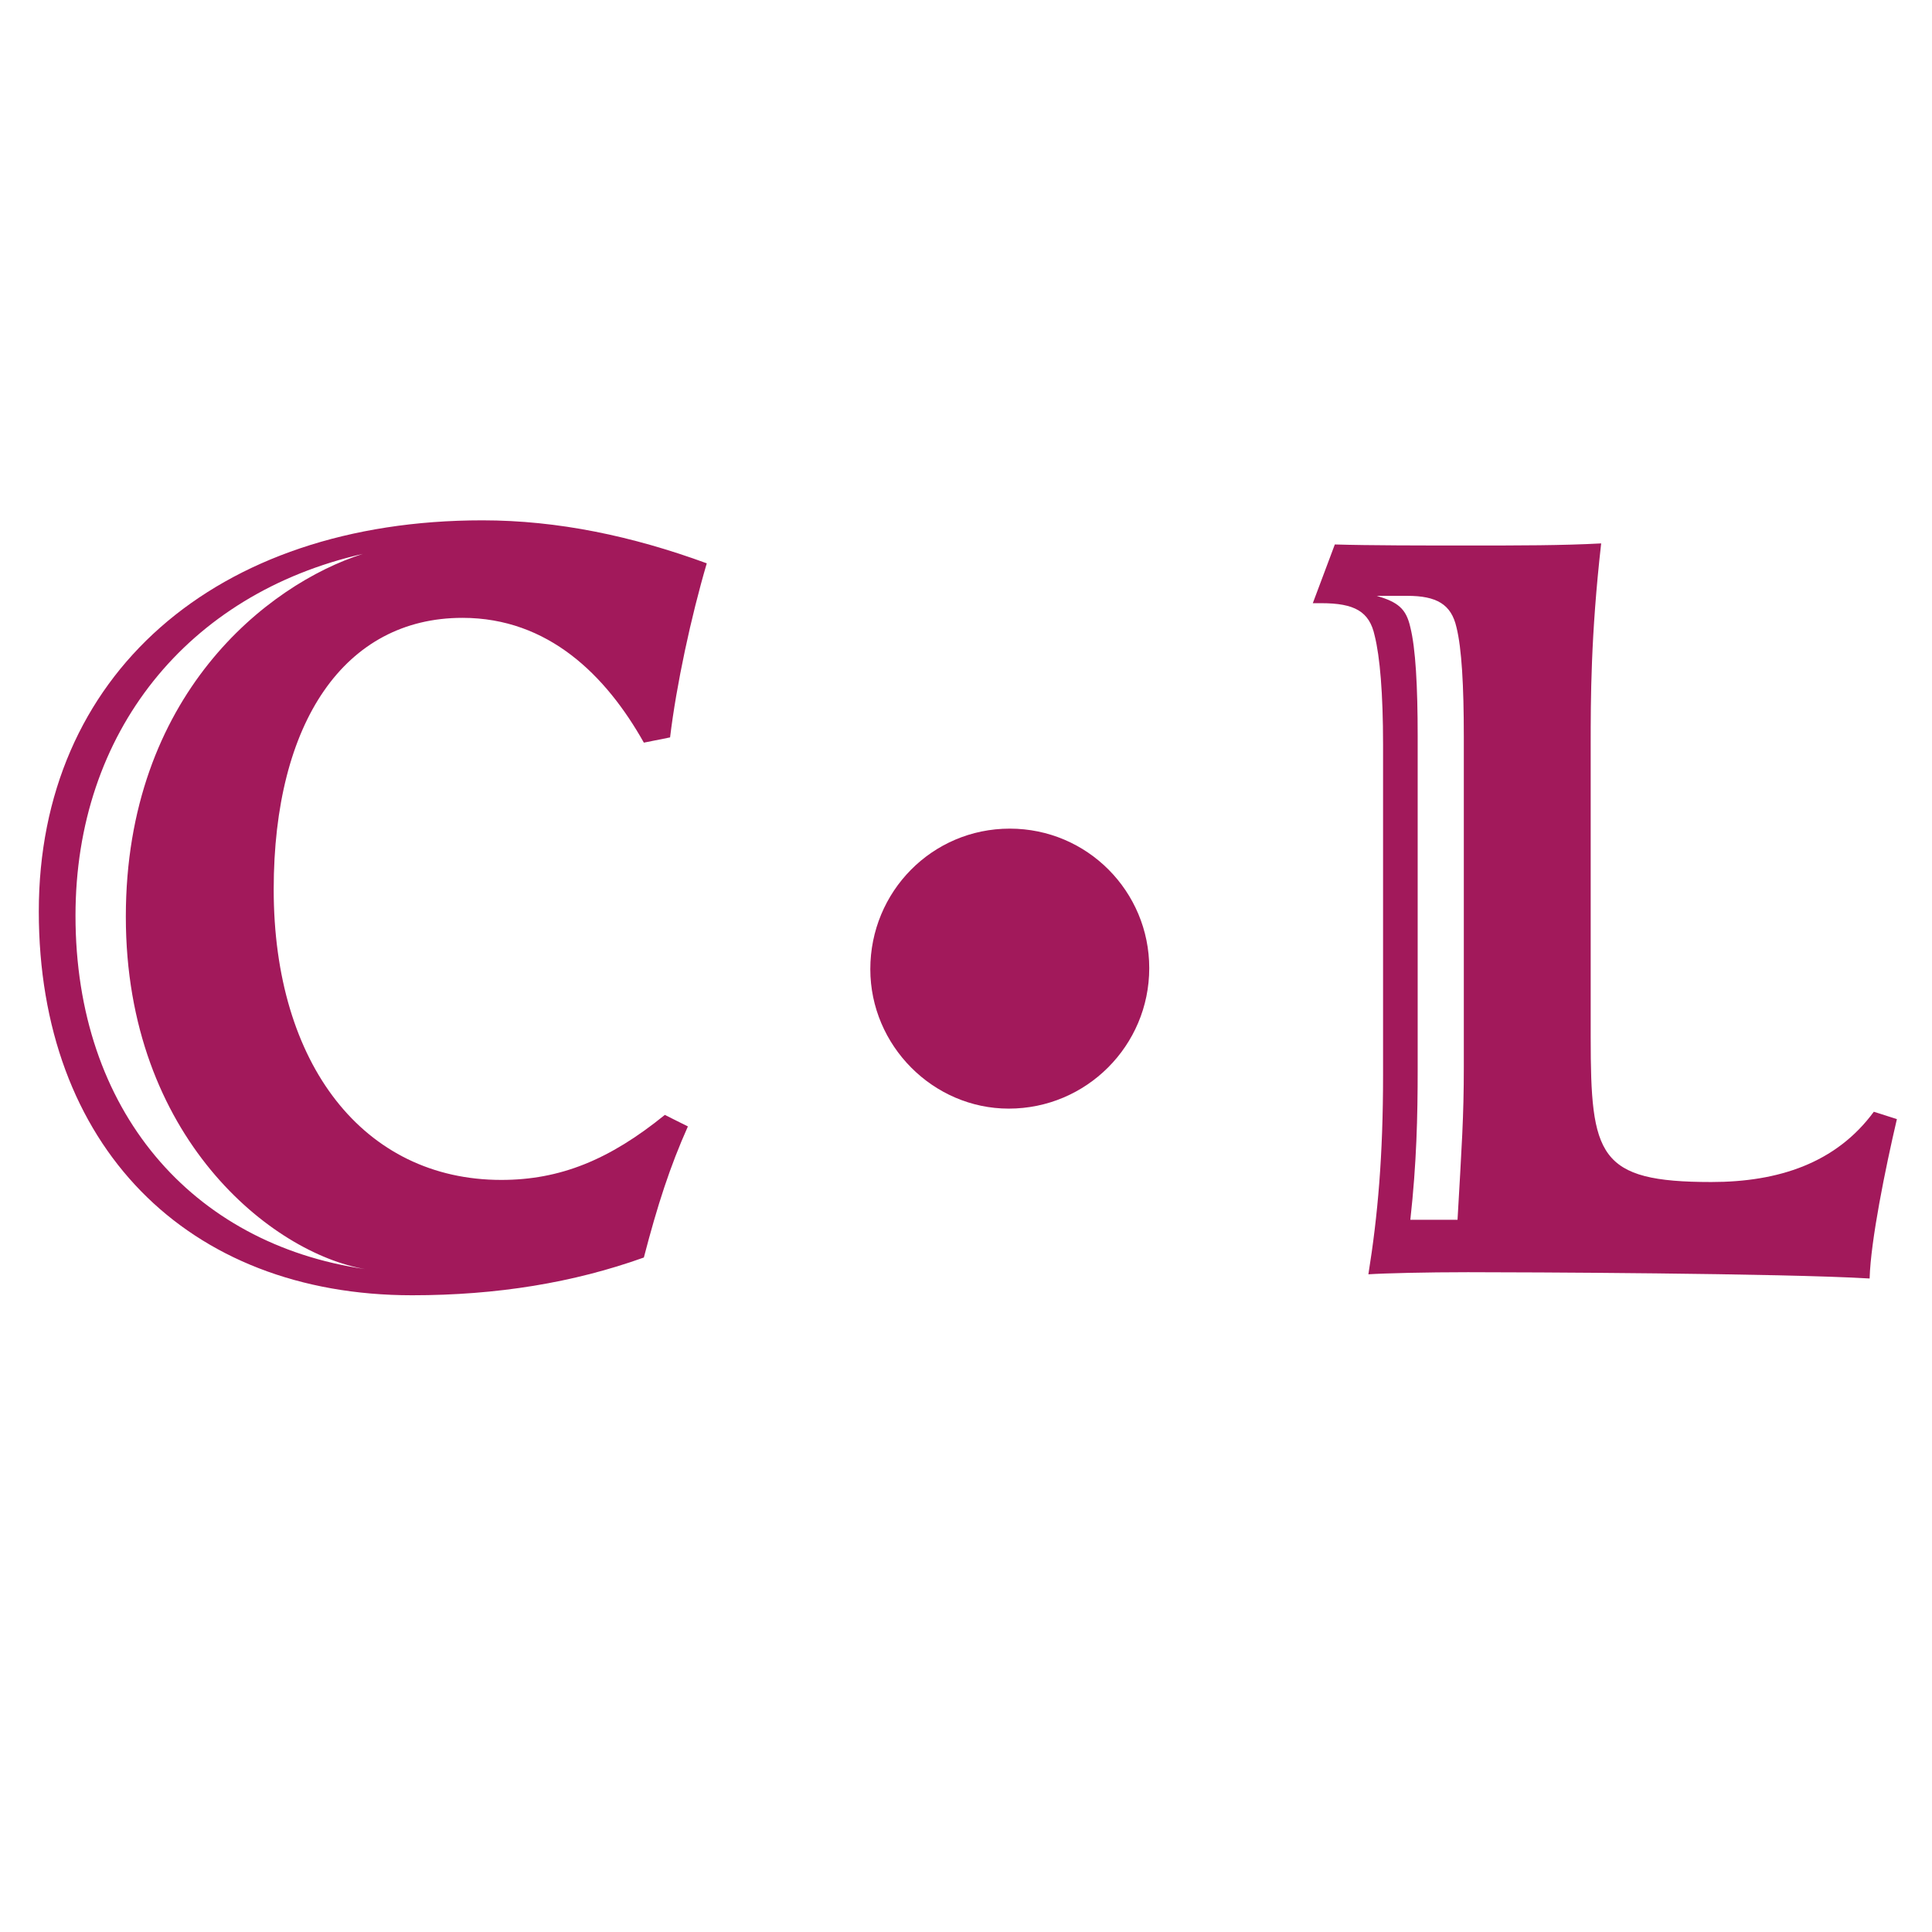 <?xml version="1.0" encoding="UTF-8"?>
<svg id="Calque_1" xmlns="http://www.w3.org/2000/svg" width="100mm" height="100mm" version="1.1" viewBox="0 0 283.465 283.465">
  <!-- Generator: Adobe Illustrator 29.0.1, SVG Export Plug-In . SVG Version: 2.1.0 Build 192)  -->
  <path d="M100.928,165.273c-2.615,5.847-4.461,11.539-6.461,19.231-10.309,3.692-21.54,5.539-34.002,5.539-33.079,0-54.772-22.001-54.772-56.311,0-34.618,25.848-57.388,65.081-57.388,11.078,0,22.001,2.308,32.925,6.308-2.308,7.847-4.462,17.847-5.385,25.54l-3.846.769c-5.539-9.847-14.001-18.309-26.617-18.309-17.231,0-27.694,15.232-27.694,39.849,0,25.694,13.232,42.618,33.387,42.618,8.616,0,15.847-2.924,24.001-9.539l3.385,1.692ZM53.541,186.197c-13.54-2.308-35.079-19.231-35.079-51.695s20.771-48.772,34.771-53.233c-25.693,5.846-42.156,26.155-42.156,53.08,0,28.617,17.078,48.156,42.464,51.849Z" fill="#a2195b"/>
  <path d="M148.002,162.658c-11.078,0-20.309-9.231-20.309-20.463,0-11.385,9.077-20.617,20.463-20.617s20.462,9.231,20.462,20.463c0,11.385-9.231,20.617-20.616,20.617Z" fill="#a2195b"/>
  <path d="M278.314,164.196c-1.692,7.231-3.847,17.848-4.001,23.386-12.77-.77-51.079-.923-58.926-.923-6.154,0-12.309.153-14.616.308,1.385-8.616,2.154-17.386,2.154-29.232v-48.464c0-7.539-.462-12.924-1.231-16.001-.769-3.539-2.923-4.77-7.847-4.77h-1.23l3.231-8.616c5.077.154,13.077.154,19.385.154,7.693,0,14.001,0,19.693-.308-1.538,13.539-1.538,22.924-1.538,29.54v42.925c0,17.386,1.077,21.232,17.693,21.232,9.847,0,18.309-2.77,23.848-10.309l3.385,1.077ZM214.772,108.039c0-7.385-.308-12.924-1.077-16.001-.77-3.385-2.923-4.616-7.231-4.616h-4.462c3.077.923,4.309,1.846,4.924,4.616.77,3.077,1.077,8.616,1.077,16.001v48.925c0,6.77-.154,13.693-1.077,22.002h6.924c.615-10.771.923-15.078.923-22.463v-48.464Z" fill="#a2195b"/>
</svg>
